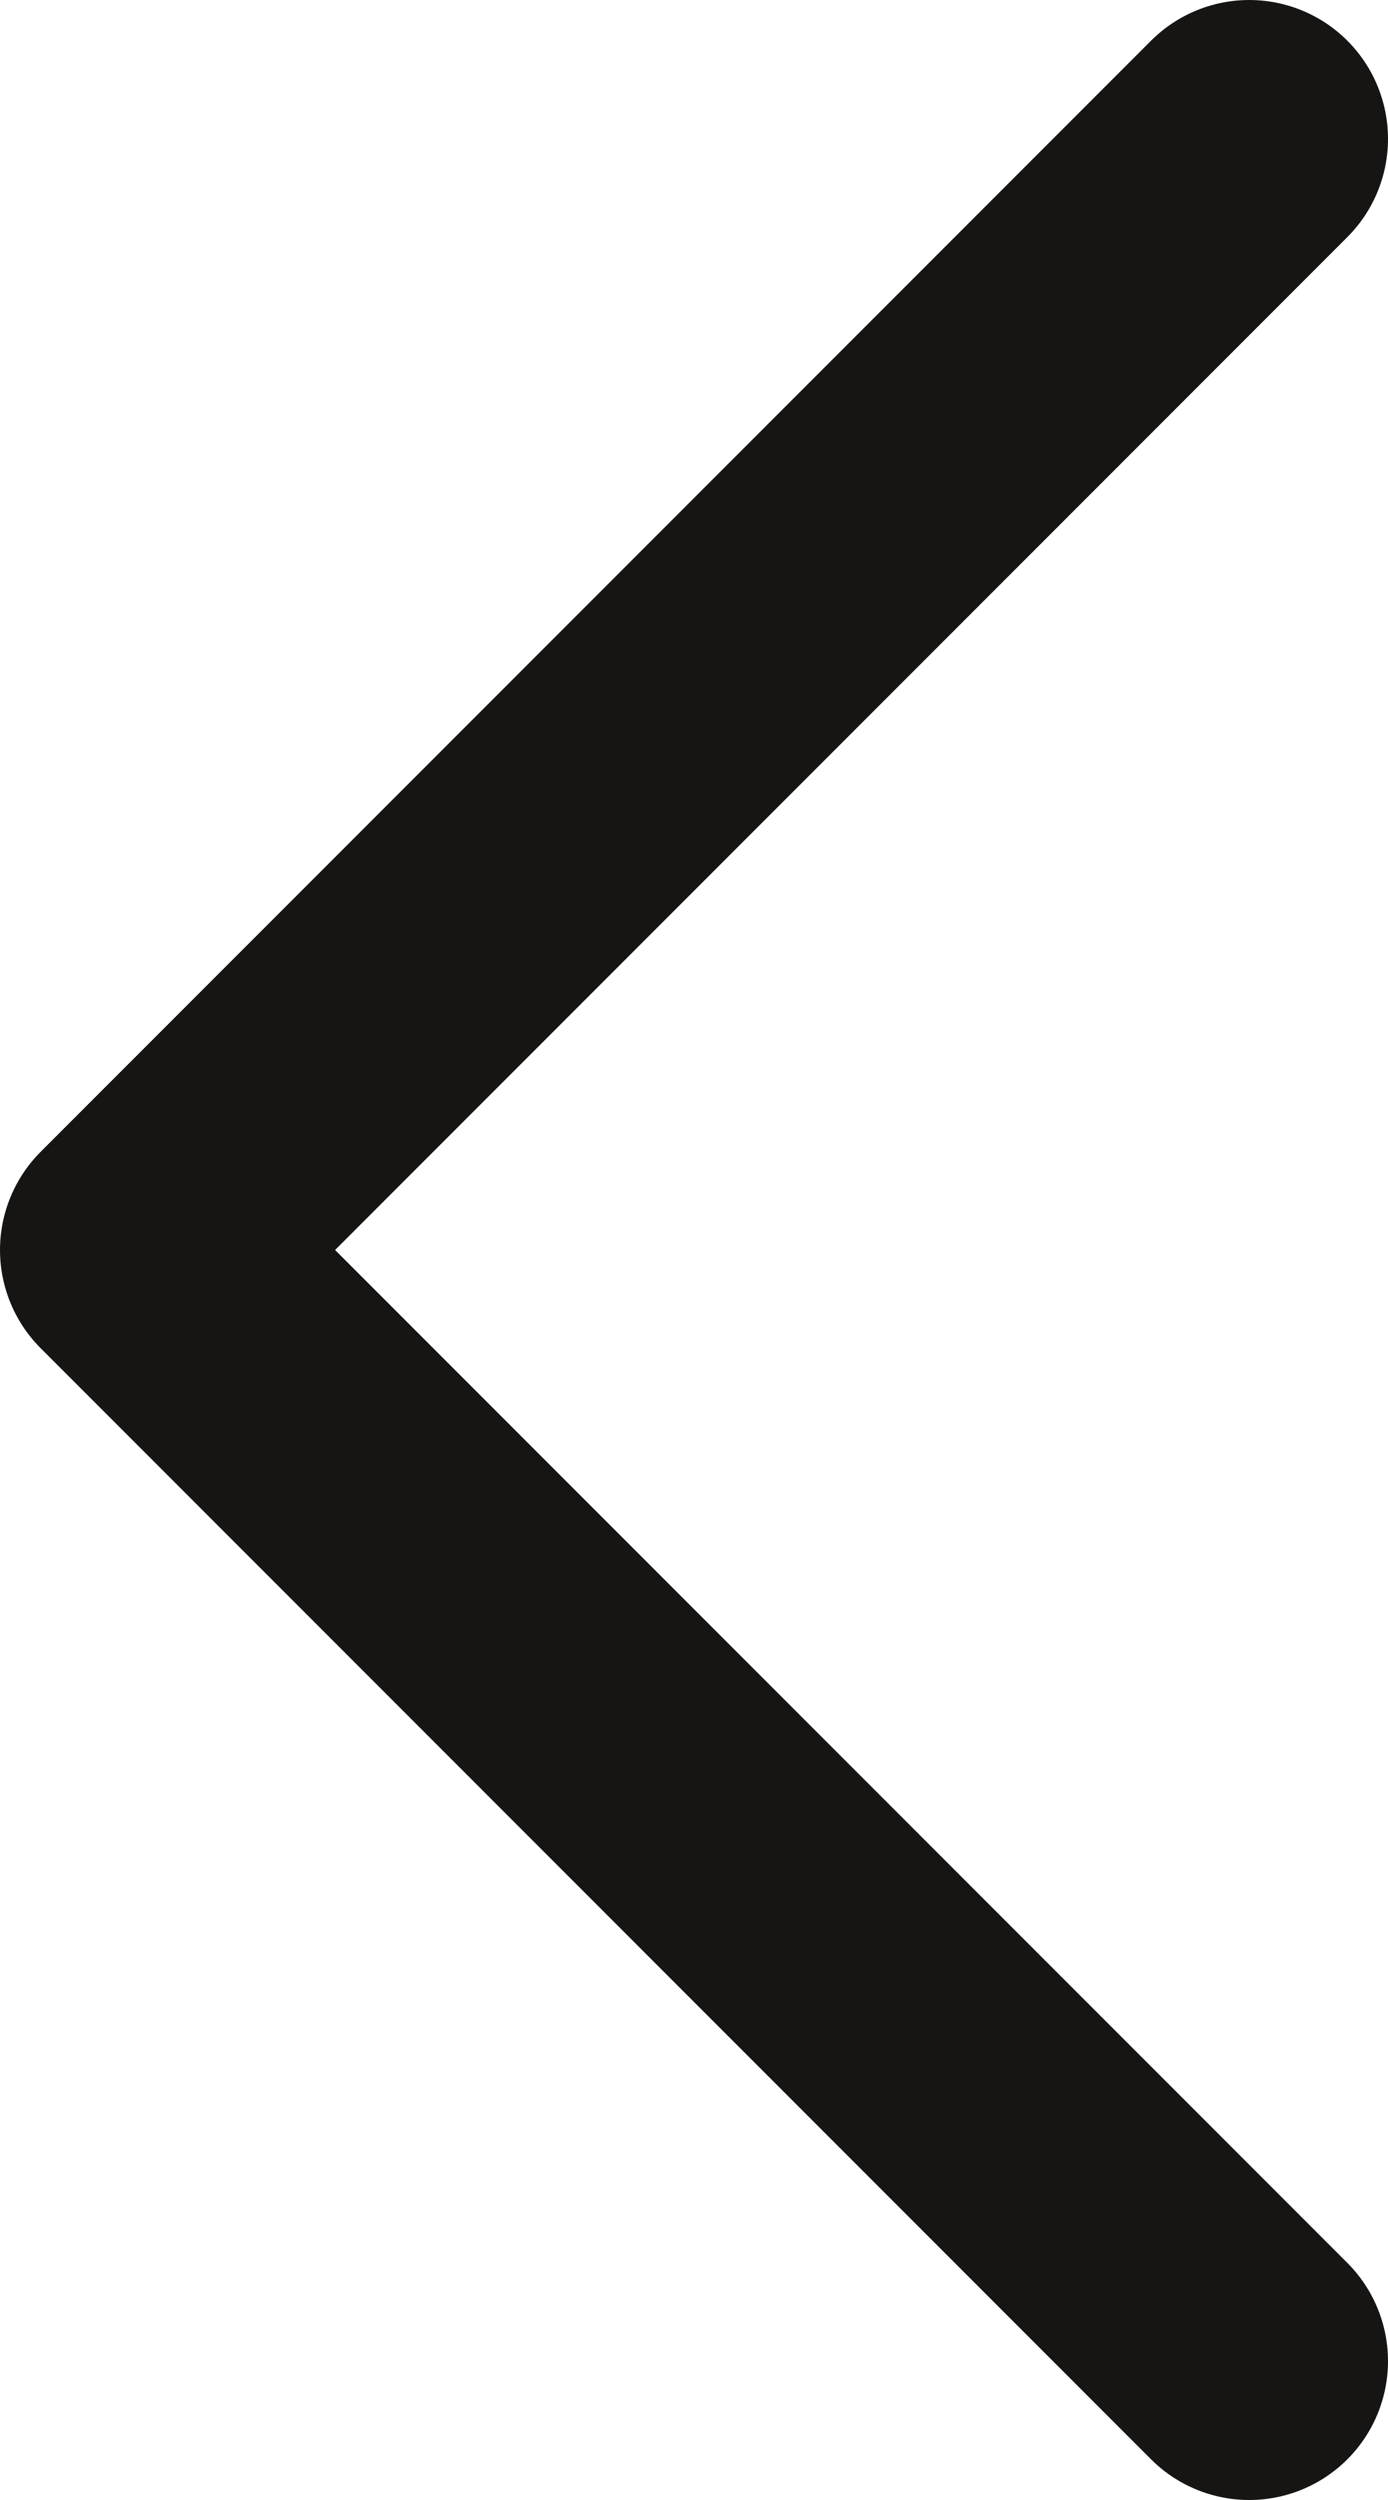 <svg width="10" height="18" viewBox="0 0 10 18" fill="none" xmlns="http://www.w3.org/2000/svg">
<path d="M9 1L1 9L9 17" stroke="#161514" stroke-width="2" stroke-linecap="round" stroke-linejoin="round"/>
</svg>
